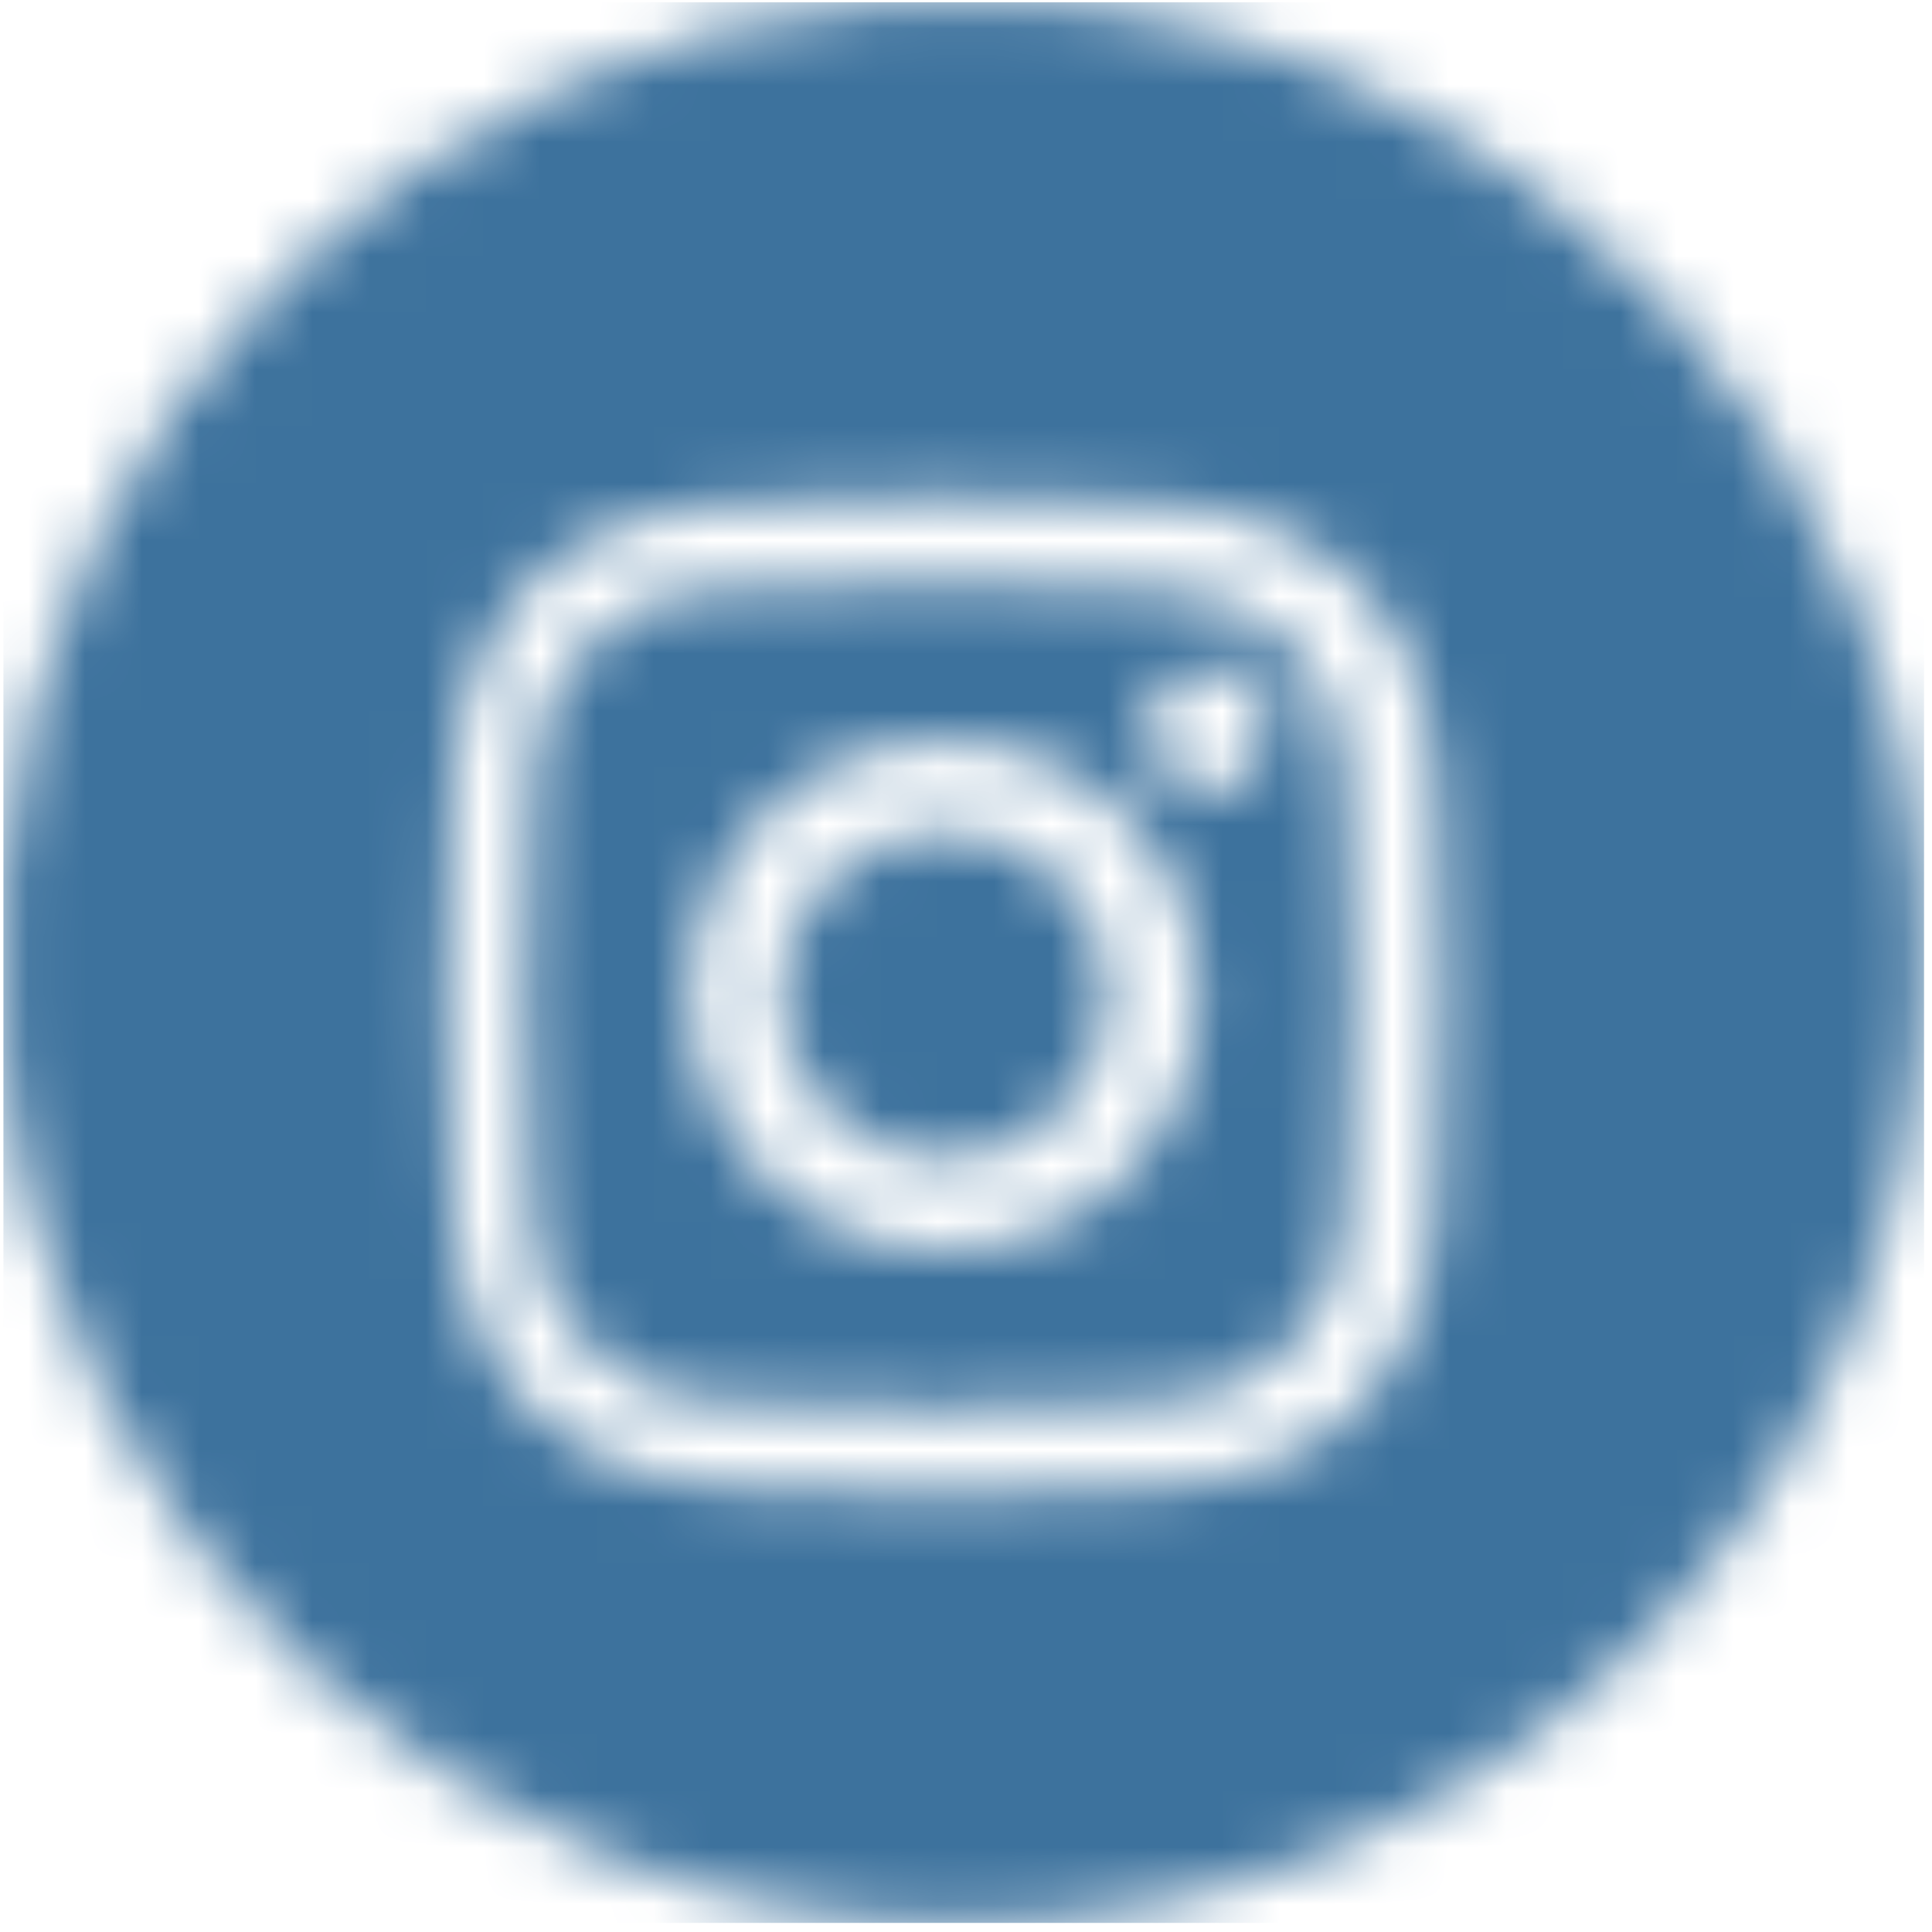 <?xml version="1.0" encoding="UTF-8"?>
<svg width="34px" height="34px" viewBox="0 0 34 34" version="1.1" xmlns="http://www.w3.org/2000/svg" xmlns:xlink="http://www.w3.org/1999/xlink">
    <title>Instagram Badge</title>
    <defs>
        <path d="M0.06,18.354 L0.06,15.486 C0.754,7.189 7.415,0.608 15.748,0.04 L18.092,0.04 C26.899,0.64 33.84,7.958 33.84,16.92 C33.84,26.276 26.276,33.84 16.92,33.84 C8.047,33.84 0.786,27.037 0.06,18.354 Z M16.621,21.996 C19.11,21.996 21.1,20.005 21.1,17.517 C21.1,15.029 19.11,13.038 16.621,13.038 C14.133,13.038 12.143,15.029 12.143,17.517 C12.143,20.005 14.133,21.996 16.621,21.996 Z M16.621,20.404 C15.027,20.404 13.735,19.112 13.735,17.517 C13.735,15.923 15.027,14.631 16.621,14.631 C18.216,14.631 19.508,15.923 19.508,17.517 C19.508,19.112 18.216,20.404 16.621,20.404 Z M21.299,13.934 C21.797,13.934 22.295,13.436 22.394,12.839 C22.394,12.242 21.896,11.744 21.299,11.744 C20.702,11.744 20.204,12.242 20.204,12.839 C20.204,13.436 20.702,13.934 21.299,13.934 Z M25.28,21.1 C25.28,20.204 25.38,19.906 25.38,17.517 C25.38,15.128 25.28,14.83 25.28,13.934 C25.28,13.038 25.081,12.441 24.882,11.844 C24.683,11.247 24.385,10.749 23.887,10.252 C23.389,9.754 22.892,9.455 22.295,9.256 C21.797,9.057 21.1,8.858 20.204,8.858 C19.309,8.759 19.01,8.759 16.621,8.759 C14.233,8.759 13.934,8.858 13.038,8.858 C12.143,8.858 11.545,9.057 10.948,9.256 C10.351,9.455 9.853,9.754 9.356,10.252 C8.858,10.749 8.56,11.247 8.36,11.844 C8.161,12.342 7.962,13.038 7.962,13.934 C7.863,14.83 7.863,15.128 7.863,17.517 C7.863,19.906 7.962,20.204 7.962,21.1 C7.962,21.996 8.161,22.593 8.36,23.19 C8.56,23.788 8.858,24.285 9.356,24.783 C9.853,25.28 10.351,25.579 10.948,25.778 C11.446,25.977 12.143,26.176 13.038,26.176 C13.934,26.276 14.233,26.276 16.621,26.276 C19.01,26.276 19.309,26.176 20.204,26.176 C21.1,26.176 21.697,25.977 22.295,25.778 C22.892,25.579 23.389,25.28 23.887,24.783 C24.385,24.285 24.683,23.788 24.882,23.19 C25.081,22.693 25.28,21.996 25.28,21.1 Z M23.389,12.342 C23.489,12.64 23.688,13.138 23.688,13.934 C23.788,14.929 23.788,15.128 23.788,17.517 C23.788,19.906 23.688,20.204 23.688,21.1 C23.688,21.896 23.489,22.394 23.389,22.693 C23.19,23.091 22.991,23.389 22.693,23.688 C22.394,23.987 22.096,24.186 21.697,24.385 C21.399,24.484 21.001,24.683 20.105,24.683 C19.11,24.783 18.811,24.783 16.522,24.783 C14.133,24.783 13.835,24.683 12.939,24.683 C12.143,24.683 11.645,24.484 11.346,24.385 C10.948,24.186 10.65,23.987 10.351,23.688 C10.052,23.389 9.853,23.091 9.654,22.693 C9.555,22.394 9.356,21.996 9.356,21.1 C9.256,20.105 9.256,19.906 9.256,17.517 C9.256,15.128 9.356,14.83 9.356,13.934 C9.356,13.138 9.555,12.64 9.654,12.342 C9.853,11.944 10.052,11.645 10.351,11.346 C10.65,11.048 10.948,10.849 11.346,10.65 C11.645,10.55 12.043,10.351 12.939,10.351 C13.934,10.252 14.133,10.252 16.522,10.252 C18.911,10.252 19.209,10.351 20.105,10.351 C20.901,10.351 21.399,10.55 21.697,10.65 C22.096,10.849 22.394,11.048 22.693,11.346 C22.991,11.645 23.19,11.944 23.389,12.342 Z" id="path-1"></path>
    </defs>
    <g id="Wireframes" stroke="none" stroke-width="1" fill="none" fill-rule="evenodd">
        <g id="jamiesahara.com" transform="translate(-438, -489)">
            <g id="Instagram" transform="translate(438, 489)">
                <mask id="mask-2" fill="white">
                    <use xlink:href="#path-1"></use>
                </mask>
                <g id="Clip-2"></g>
                <polygon id="Fill-1" fill="#3D729D" mask="url(#mask-2)" points="0.06 33.84 33.86 33.84 33.86 0.04 0.06 0.04"></polygon>
            </g>
        </g>
        <g id="Steve-Sig_3"></g>
    </g>
</svg>